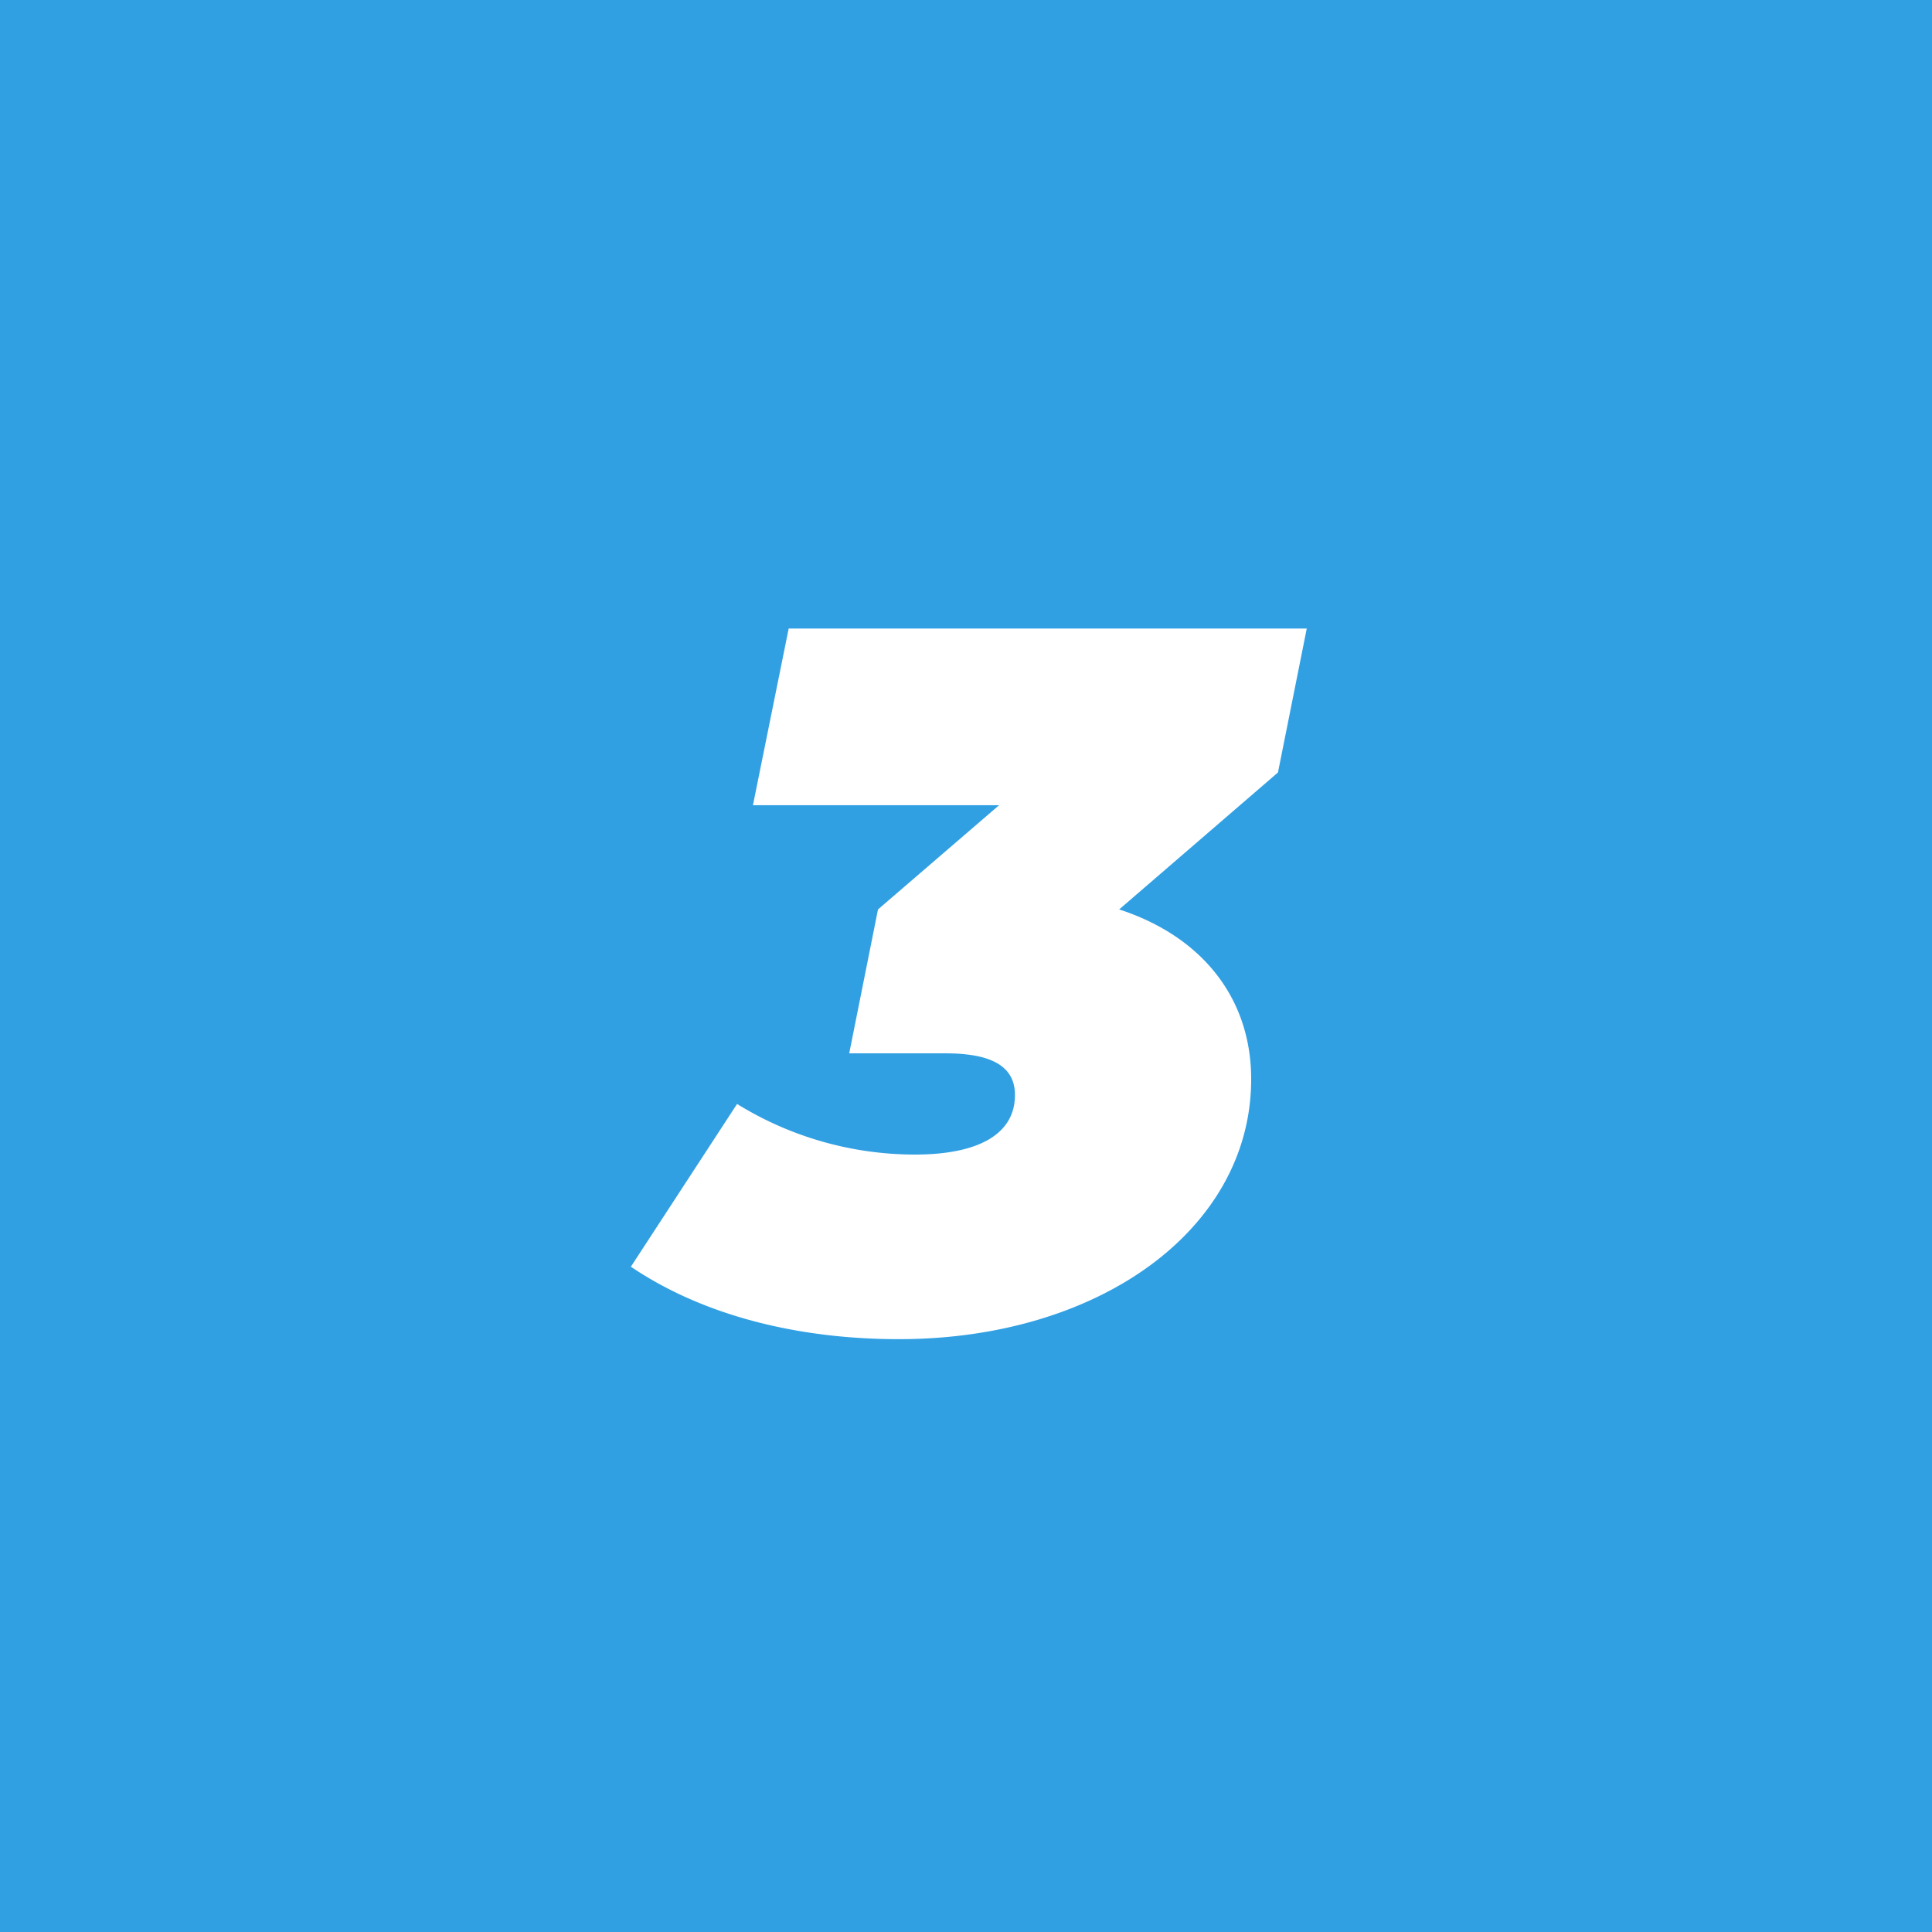 <svg xmlns="http://www.w3.org/2000/svg" width="146" height="146" viewBox="0 0 146 146">
  <g id="Gruppe_420" data-name="Gruppe 420" transform="translate(-1244 -6723)">
    <g id="Gruppe_27" data-name="Gruppe 27" transform="translate(506 3292)">
      <rect id="Rechteck_19" data-name="Rechteck 19" width="146" height="146" transform="translate(738 3431)" fill="#31a0e3"/>
    </g>
    <path id="Pfad_128" data-name="Pfad 128" d="M24.75-52.5H-14.4l-2.7,13.35H1.5l-9.15,7.875L-9.825-20.4H-2.55c3.6,0,5.25,1.05,5.25,3.15,0,2.925-2.7,4.5-7.575,4.5A25.583,25.583,0,0,1-18.3-16.575l-8.025,12.3C-20.775-.525-13.575,1.2-6.075,1.2,9.075,1.2,20.55-7.125,20.55-18.45c0-6.15-3.75-10.8-9.975-12.825l12-10.35Z" transform="translate(1318 6823)" fill="#fff"/>
  </g>
</svg>
